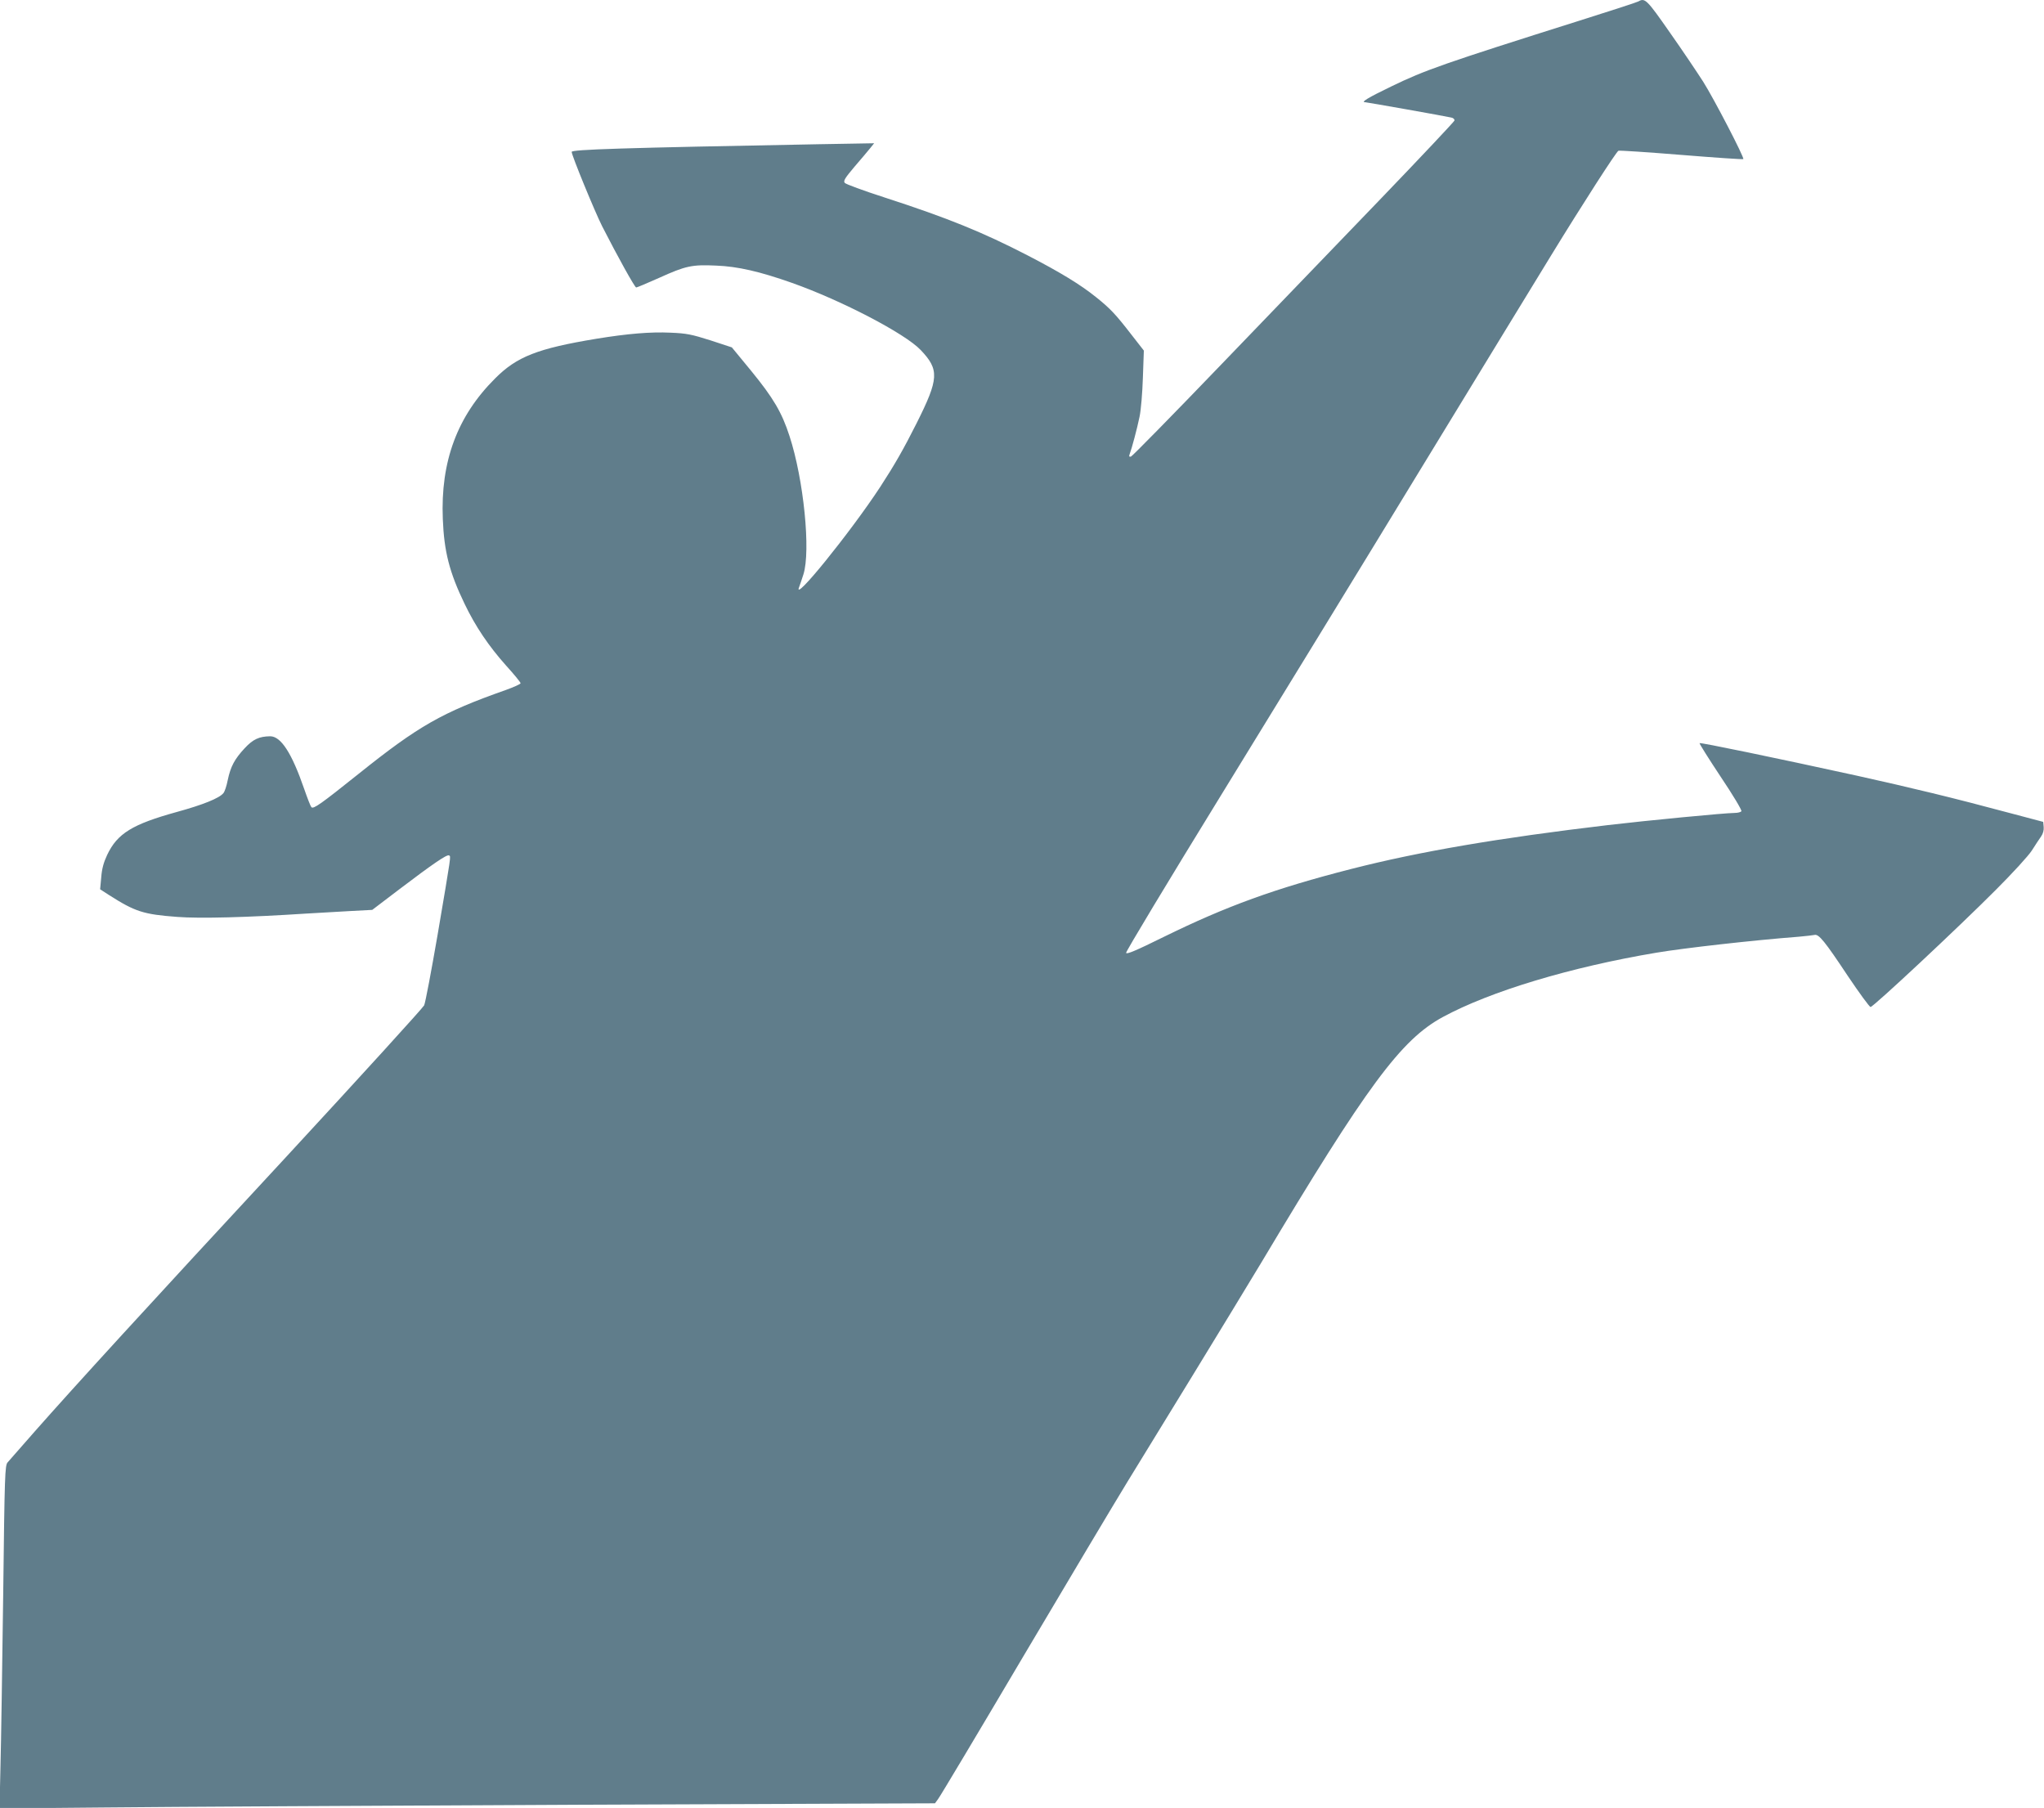 <?xml version="1.0" standalone="no"?>
<!DOCTYPE svg PUBLIC "-//W3C//DTD SVG 20010904//EN"
 "http://www.w3.org/TR/2001/REC-SVG-20010904/DTD/svg10.dtd">
<svg version="1.0" xmlns="http://www.w3.org/2000/svg"
 width="1280pt" height="1132pt" viewBox="0 0 1280 1132"
 preserveAspectRatio="xMidYMid meet">
<g transform="translate(0,1132) scale(0.1,-0.1)"
fill="#607d8b" stroke="none">
<path d="M10260 11311 c-8 -5 -174 -59 -368 -120 -849 -268 -969 -310 -1179
-412 -145 -70 -193 -99 -165 -99 10 0 502 -87 540 -96 13 -2 22 -11 20 -19 -2
-7 -208 -226 -458 -486 -250 -260 -702 -730 -1004 -1043 -302 -314 -556 -573
-564 -575 -11 -2 -13 2 -8 15 14 37 47 161 62 234 9 41 18 152 21 245 l6 170
-78 100 c-99 128 -133 164 -222 235 -97 78 -223 155 -428 261 -281 145 -499
234 -897 363 -130 42 -242 83 -248 91 -10 12 1 30 61 101 41 47 85 100 99 117
l24 30 -347 -6 c-1236 -23 -1547 -33 -1547 -48 0 -22 145 -375 191 -466 96
-188 204 -383 213 -383 5 0 69 27 143 60 168 76 206 84 358 77 134 -5 273 -37
474 -108 311 -110 710 -318 807 -421 117 -123 114 -179 -26 -458 -82 -163
-137 -259 -228 -399 -187 -285 -554 -738 -507 -625 4 11 16 45 26 77 47 146 2
595 -87 867 -48 148 -101 238 -240 408 l-121 147 -134 44 c-117 37 -149 44
-250 48 -124 6 -268 -6 -464 -38 -369 -61 -499 -112 -635 -249 -236 -235 -342
-519 -327 -880 8 -203 41 -333 136 -530 68 -142 151 -265 260 -387 50 -55 91
-105 91 -111 0 -5 -42 -24 -92 -42 -400 -141 -546 -224 -922 -525 -239 -191
-283 -222 -296 -209 -5 5 -25 56 -45 114 -78 226 -146 330 -213 330 -69 -1
-107 -18 -160 -75 -63 -68 -88 -114 -106 -200 -7 -36 -19 -72 -27 -81 -26 -32
-128 -73 -292 -118 -278 -77 -372 -134 -436 -269 -22 -47 -33 -86 -37 -140
l-7 -75 54 -35 c166 -106 217 -122 429 -138 143 -11 441 -3 810 21 80 5 205
12 278 16 l133 7 167 127 c211 160 301 222 314 214 12 -8 16 19 -72 -499 -39
-225 -76 -423 -84 -440 -8 -16 -393 -439 -856 -940 -899 -970 -1331 -1443
-1580 -1725 -84 -96 -162 -184 -172 -196 -17 -19 -19 -69 -28 -830 -6 -445
-13 -928 -17 -1073 l-6 -264 664 6 c365 4 1683 11 2929 17 l2265 9 19 26 c11
13 251 415 533 892 283 478 576 969 652 1093 76 124 260 424 409 667 149 243
342 561 429 705 663 1110 876 1398 1138 1540 297 161 801 313 1338 403 172 29
606 78 892 100 44 4 88 9 97 11 27 8 65 -39 209 -256 72 -107 136 -195 143
-195 17 0 547 495 786 735 103 103 203 212 224 245 21 33 47 73 58 88 12 17
18 40 16 59 l-3 32 -200 53 c-365 98 -627 161 -970 237 -521 114 -976 208
-982 203 -2 -3 57 -97 132 -210 76 -113 134 -210 130 -216 -3 -6 -23 -11 -43
-11 -58 0 -556 -48 -792 -76 -686 -81 -1183 -166 -1609 -275 -477 -122 -780
-232 -1175 -426 -174 -86 -232 -110 -234 -99 -2 8 262 446 586 973 324 527
897 1462 1272 2078 376 616 737 1208 803 1315 194 317 409 651 422 656 6 3
184 -9 395 -26 210 -17 385 -29 387 -26 8 8 -184 378 -251 484 -36 56 -129
195 -208 307 -145 208 -157 220 -198 196z"/>
</g>
</svg>
